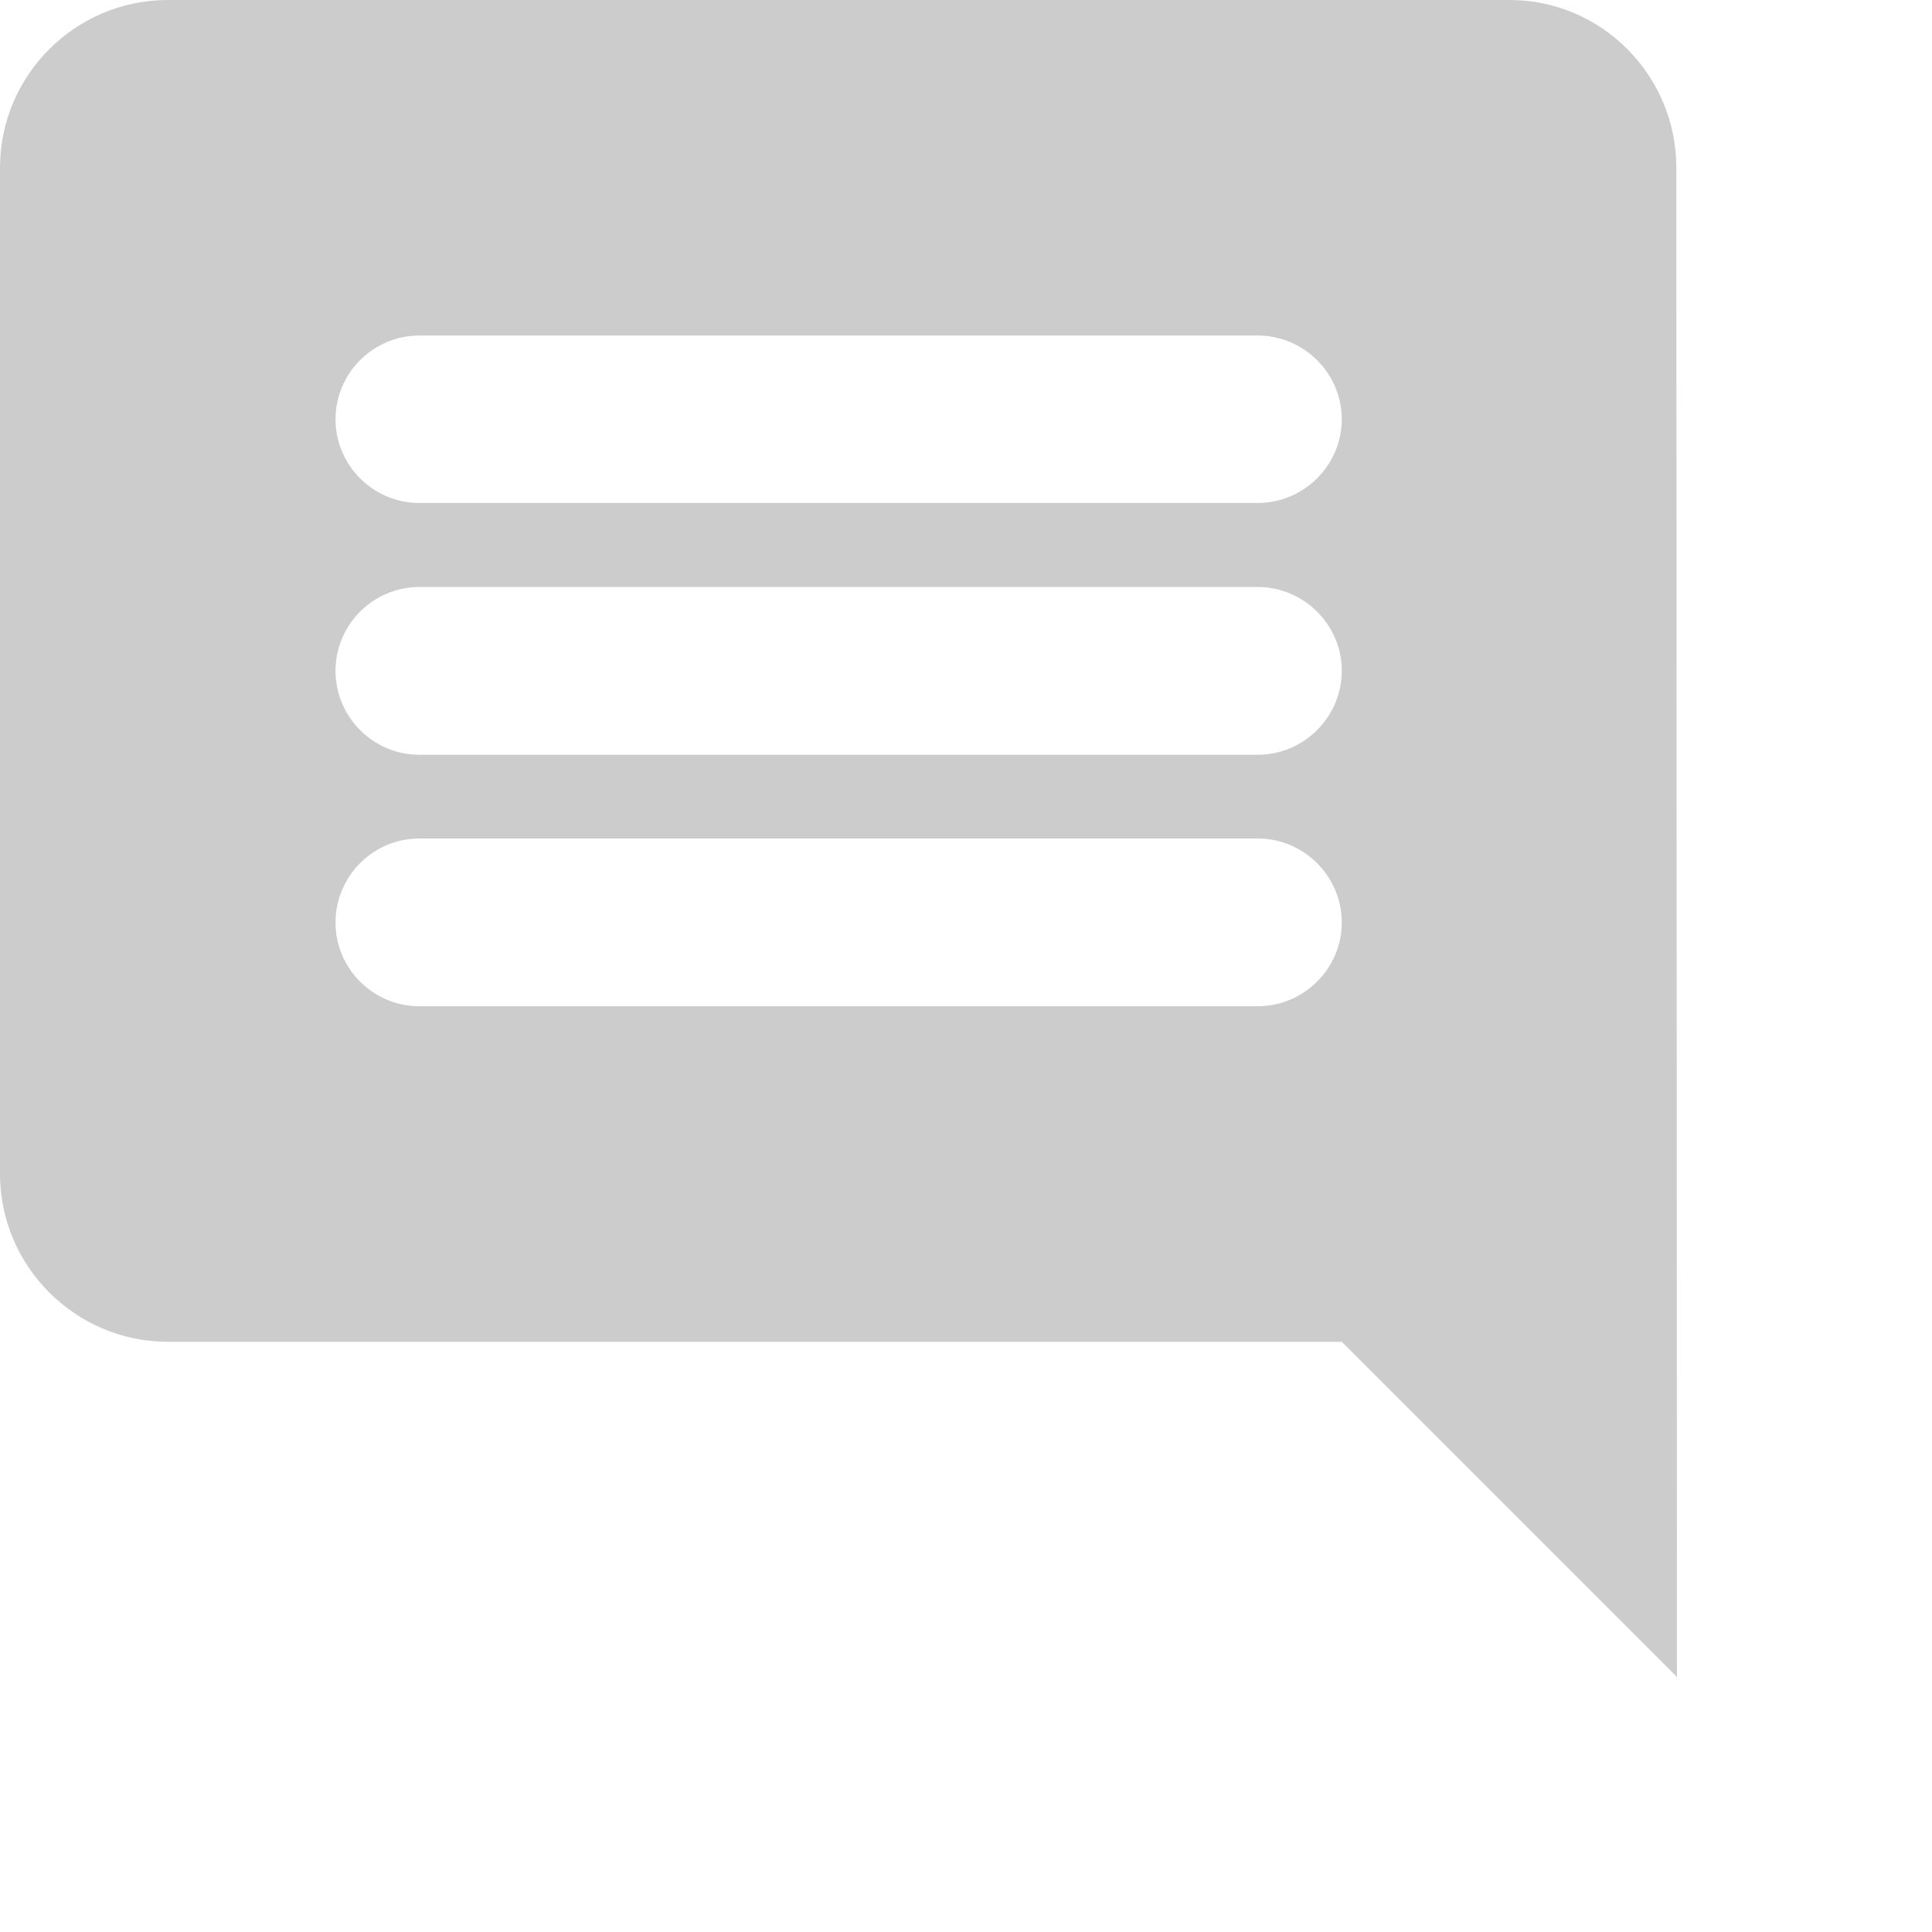 <?xml version="1.0" encoding="utf-8"?>
<svg xmlns="http://www.w3.org/2000/svg" fill="none" height="100%" overflow="visible" preserveAspectRatio="none" style="display: block;" viewBox="0 0 6 6" width="100%">
<path d="M5.206 0.521C5.206 0.234 4.974 0 4.688 0H0.521C0.234 0 0 0.234 0 0.521V3.646C0 3.932 0.234 4.167 0.521 4.167H4.167L5.208 5.208L5.206 0.521ZM3.906 3.125H1.302C1.159 3.125 1.042 3.008 1.042 2.865C1.042 2.721 1.159 2.604 1.302 2.604H3.906C4.049 2.604 4.167 2.721 4.167 2.865C4.167 3.008 4.049 3.125 3.906 3.125ZM3.906 2.344H1.302C1.159 2.344 1.042 2.227 1.042 2.083C1.042 1.94 1.159 1.823 1.302 1.823H3.906C4.049 1.823 4.167 1.94 4.167 2.083C4.167 2.227 4.049 2.344 3.906 2.344ZM3.906 1.562H1.302C1.159 1.562 1.042 1.445 1.042 1.302C1.042 1.159 1.159 1.042 1.302 1.042H3.906C4.049 1.042 4.167 1.159 4.167 1.302C4.167 1.445 4.049 1.562 3.906 1.562Z" fill="#CCCCCC" id="Vector"/>
</svg>